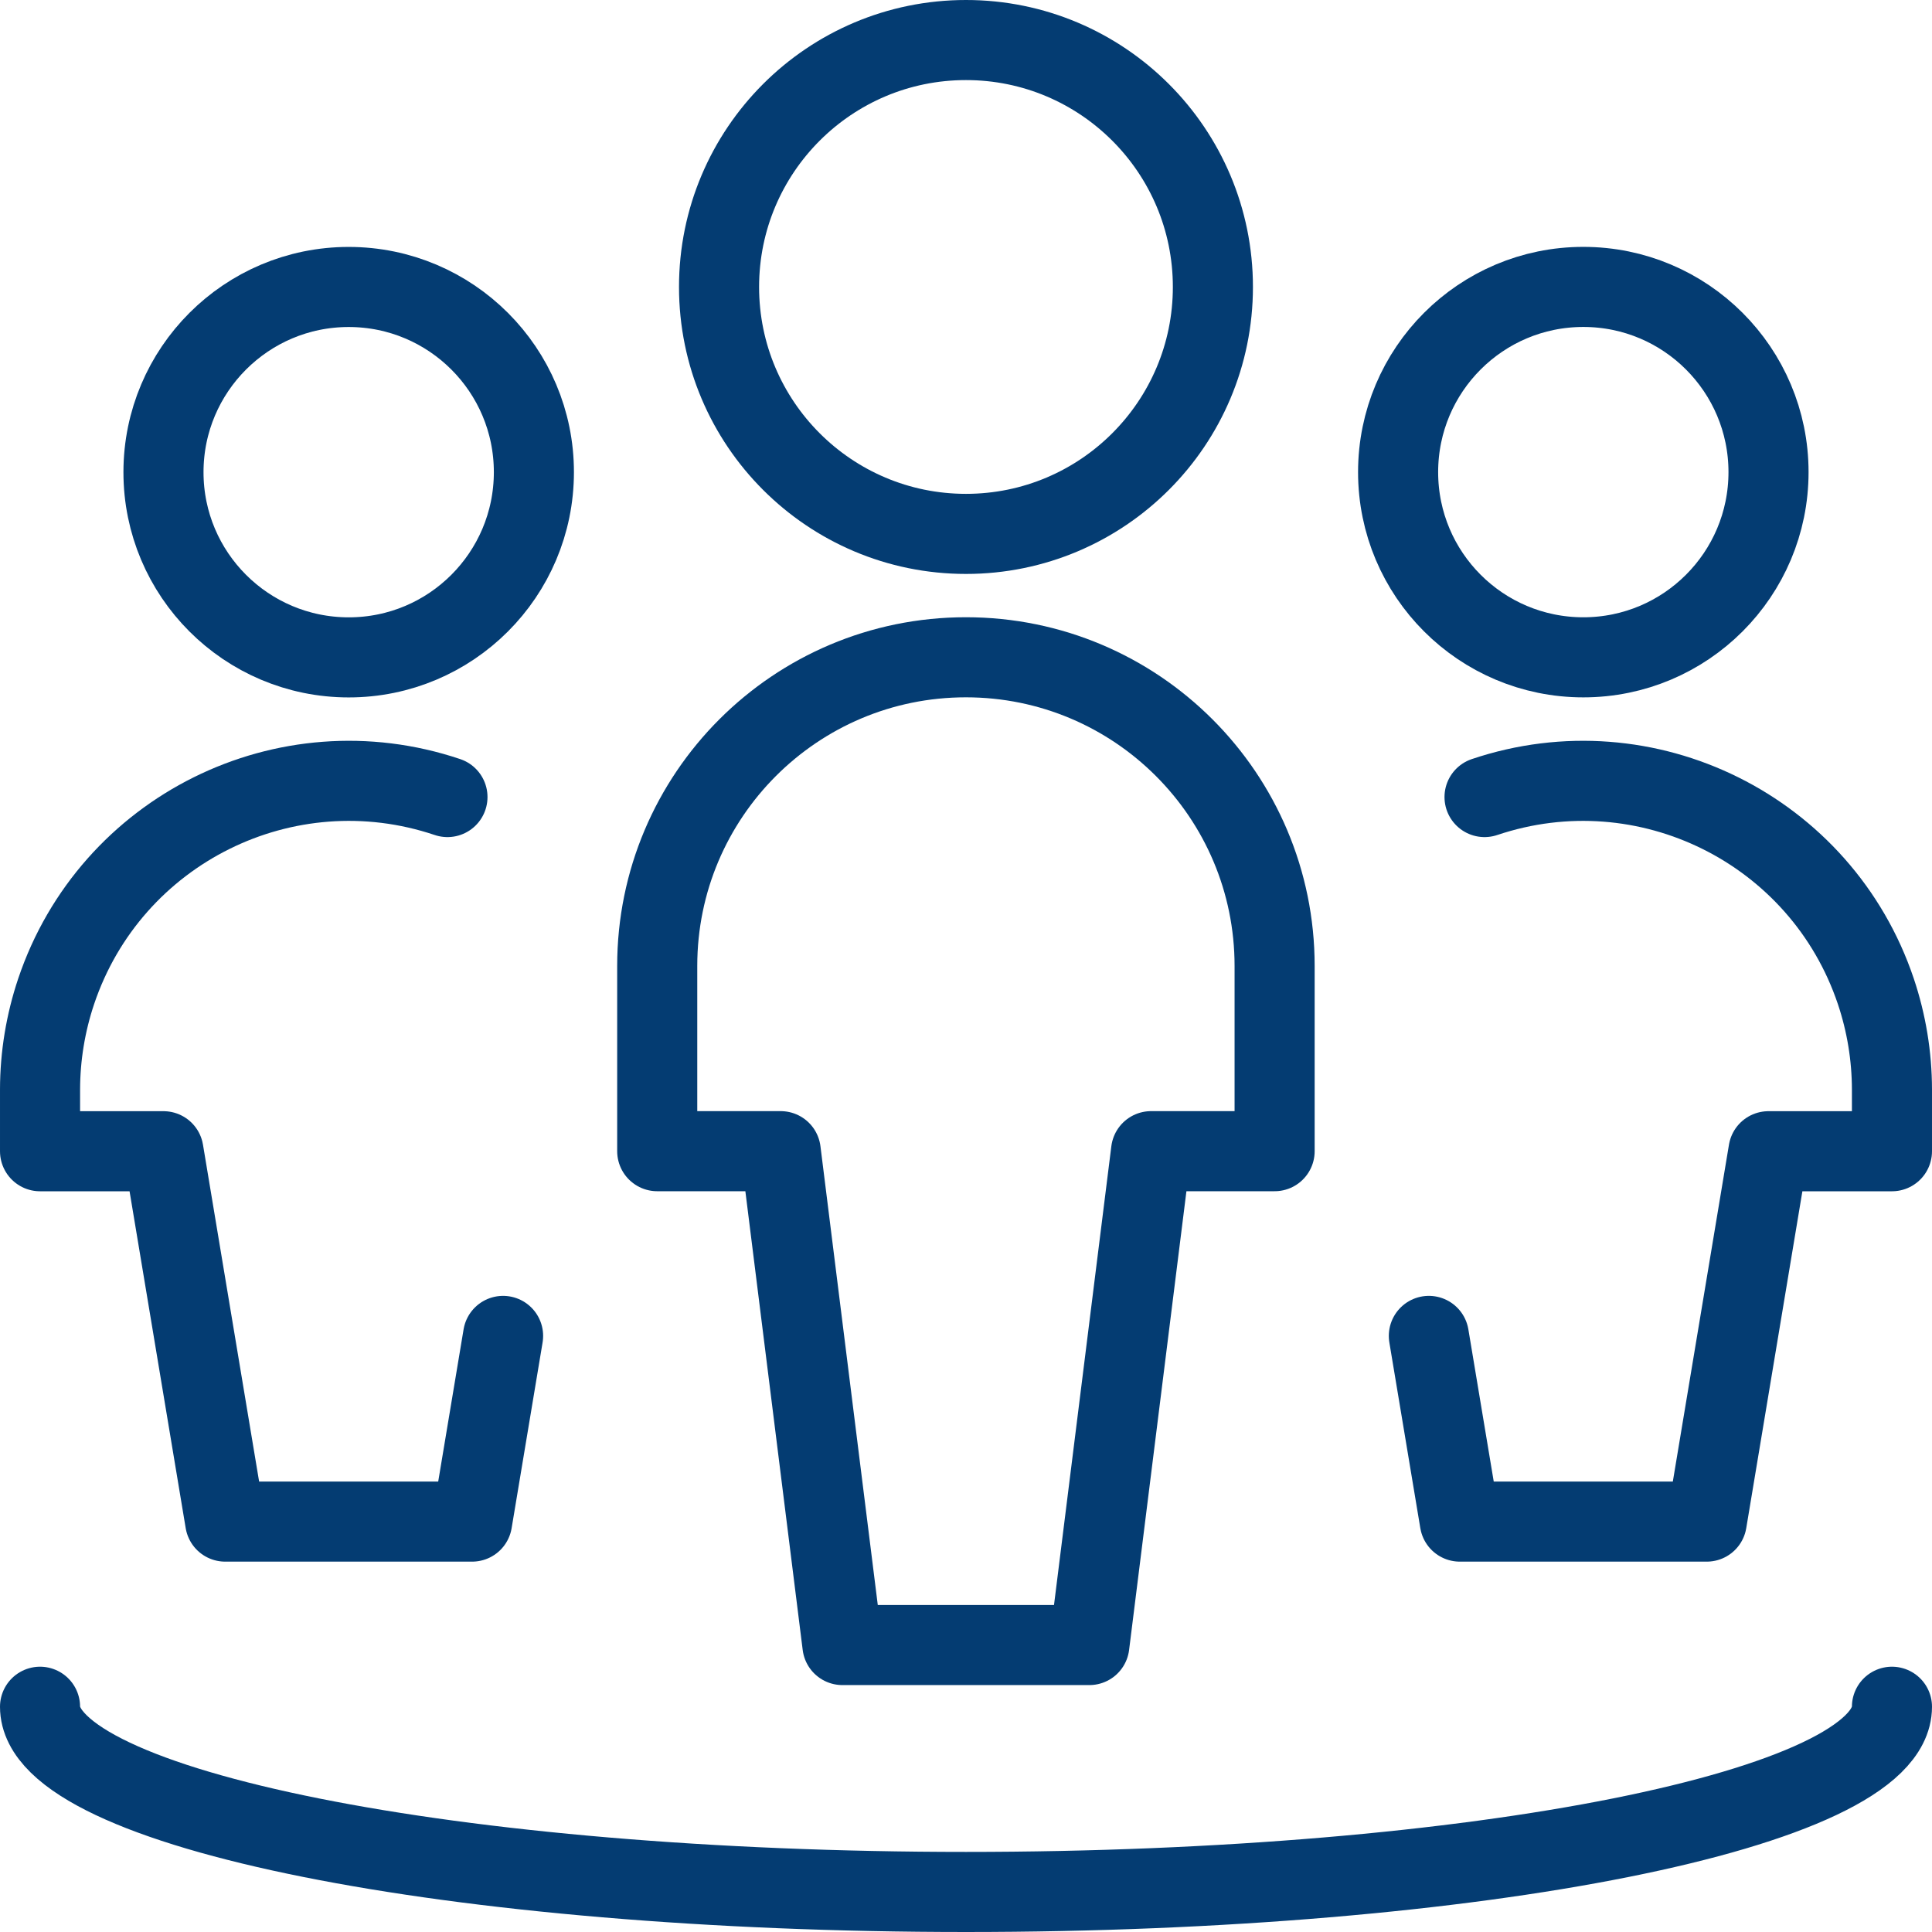 <?xml version="1.0" encoding="UTF-8"?>
<svg id="Ebene_1" xmlns="http://www.w3.org/2000/svg" viewBox="0 0 36.187 36.187">
  <defs>
    <style>
      .cls-1 {
        fill: none;
        stroke: #043c72;
        stroke-linecap: round;
        stroke-linejoin: round;
        stroke-width: 1.5px;
      }
    </style>
  </defs>
  <g id="Multiple-Circle--Streamline-Ultimate">
    <path id="Pfad_206090" class="cls-1" d="M13.468,5.375c0,2.554,2.071,4.625,4.625,4.625s4.625-2.071,4.625-4.625S20.647.75,18.093.75s-4.625,2.071-4.625,4.625Z"/>
    <path id="Pfad_206091" class="cls-1" d="M23.874,21.562v-3.469c0-3.193-2.588-5.782-5.782-5.782s-5.782,2.588-5.782,5.782h0v3.469h2.313l1.156,9.25h4.625l1.156-9.25h2.313Z"/>
    <path id="Pfad_206092" class="cls-1" d="M3.062,8.843c-.001,1.916,1.552,3.469,3.468,3.47,1.916.001,3.469-1.552,3.47-3.468s-1.552-3.469-3.468-3.47c-.001,0-.001,0-.002,0-1.915.001-3.467,1.553-3.468,3.468Z"/>
    <path id="Pfad_206093" class="cls-1" d="M8.381,14.929c-3.029-1.019-6.31.61-7.329,3.639-.199.593-.301,1.214-.302,1.839v1.156h2.312l1.156,6.937h4.625l.58-3.478"/>
    <path id="Pfad_206094" class="cls-1" d="M26.187,8.843c0,1.916,1.553,3.469,3.469,3.469s3.469-1.553,3.469-3.469-1.553-3.469-3.469-3.469-3.469,1.553-3.469,3.469h0Z"/>
    <path id="Pfad_206095" class="cls-1" d="M27.806,14.929c3.029-1.019,6.31.61,7.329,3.639.199.593.301,1.214.302,1.839v1.156h-2.313l-1.156,6.937h-4.625l-.58-3.478"/>
    <path id="Pfad_206096" class="cls-1" d="M35.437,31.968c0,1.916-7.765,3.469-17.344,3.469S.75,33.884.75,31.968"/>
  </g>
</svg>